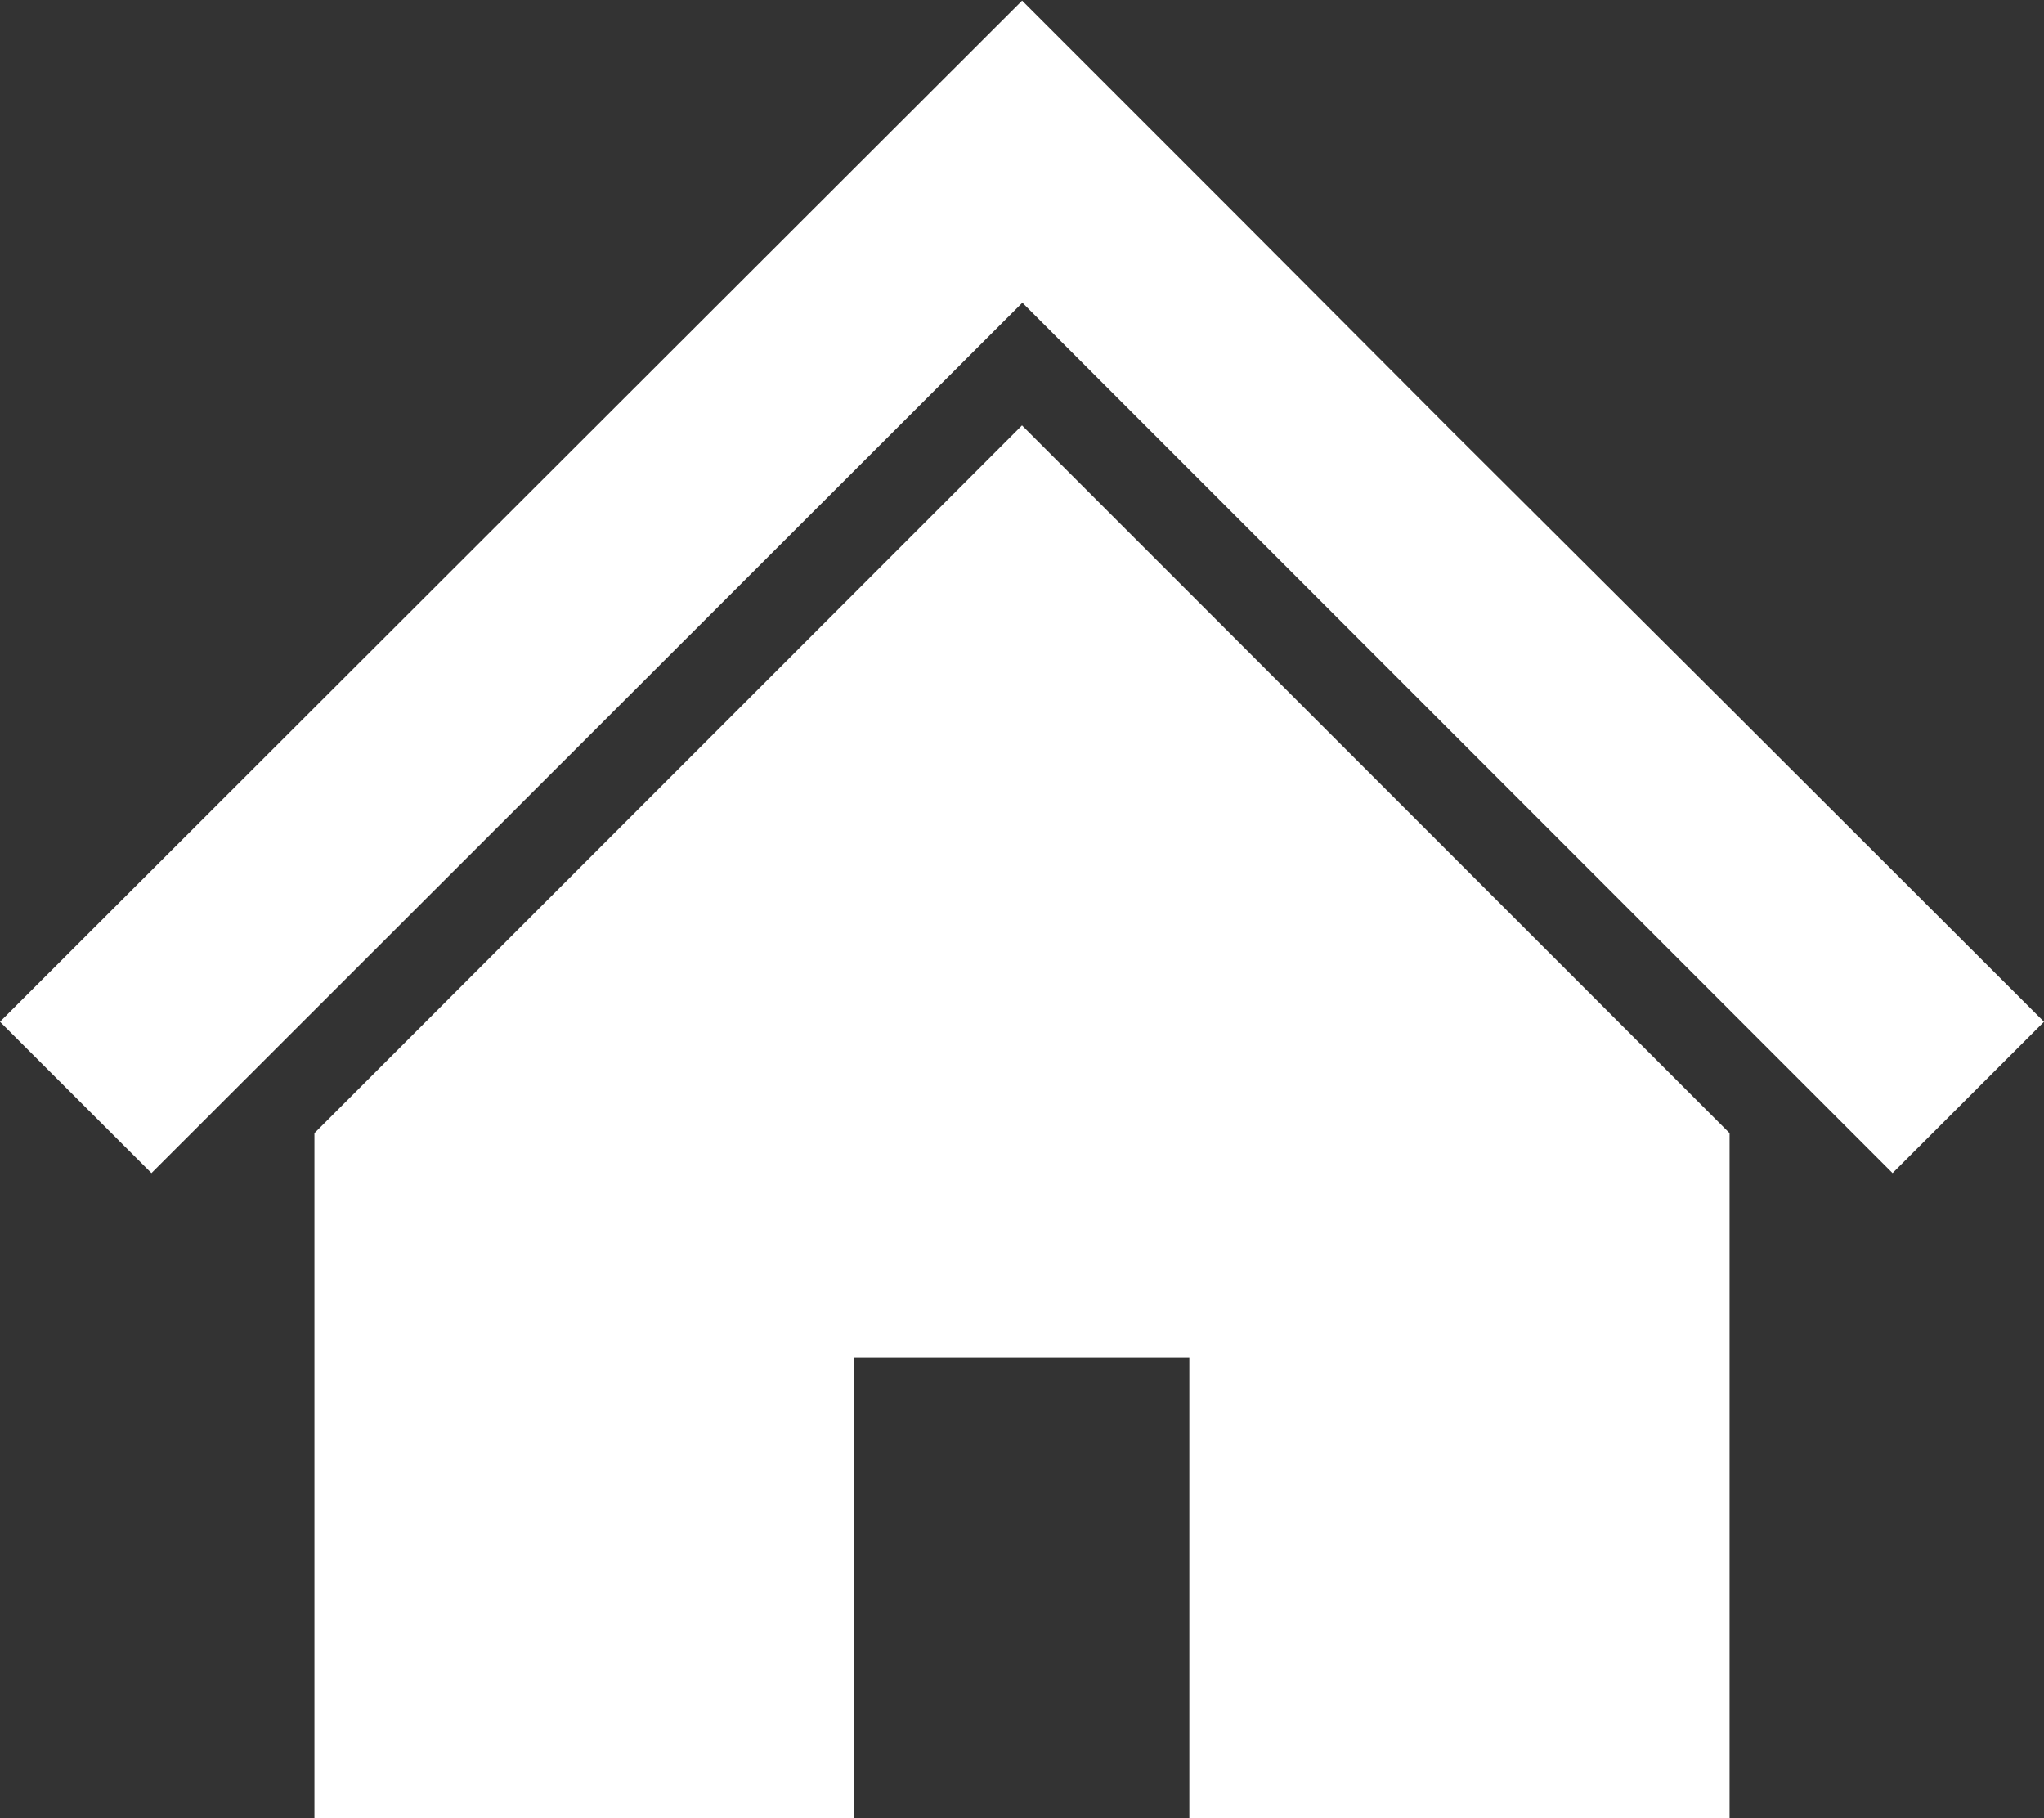 <svg id="普通の家のアイコン"
    xmlns="http://www.w3.org/2000/svg" width="16.466" height="14.644" viewBox="0 0 16.466 14.644">
    <rect x="0" y="0" width="16.466" height="14.644" fill="#333333" stroke="none"/>
    <path id="パス_7" data-name="パス 7" d="M13.931,34.022,11.7,31.8,9.934,30.029l-1.7-1.7L0,36.553l1.22,1.219,7.016-7.01,7.01,7.01,1.22-1.219Z" transform="translate(0 -28.324)" fill="#fff"/>
    <path id="パス_8" data-name="パス 8" d="M78.8,140.656v5.518h4.348v-3.713h2.7v3.713H90.2v-5.518l-5.7-5.7Z" transform="translate(-76.267 -131.53)" fill="#fff"/>
</svg>

